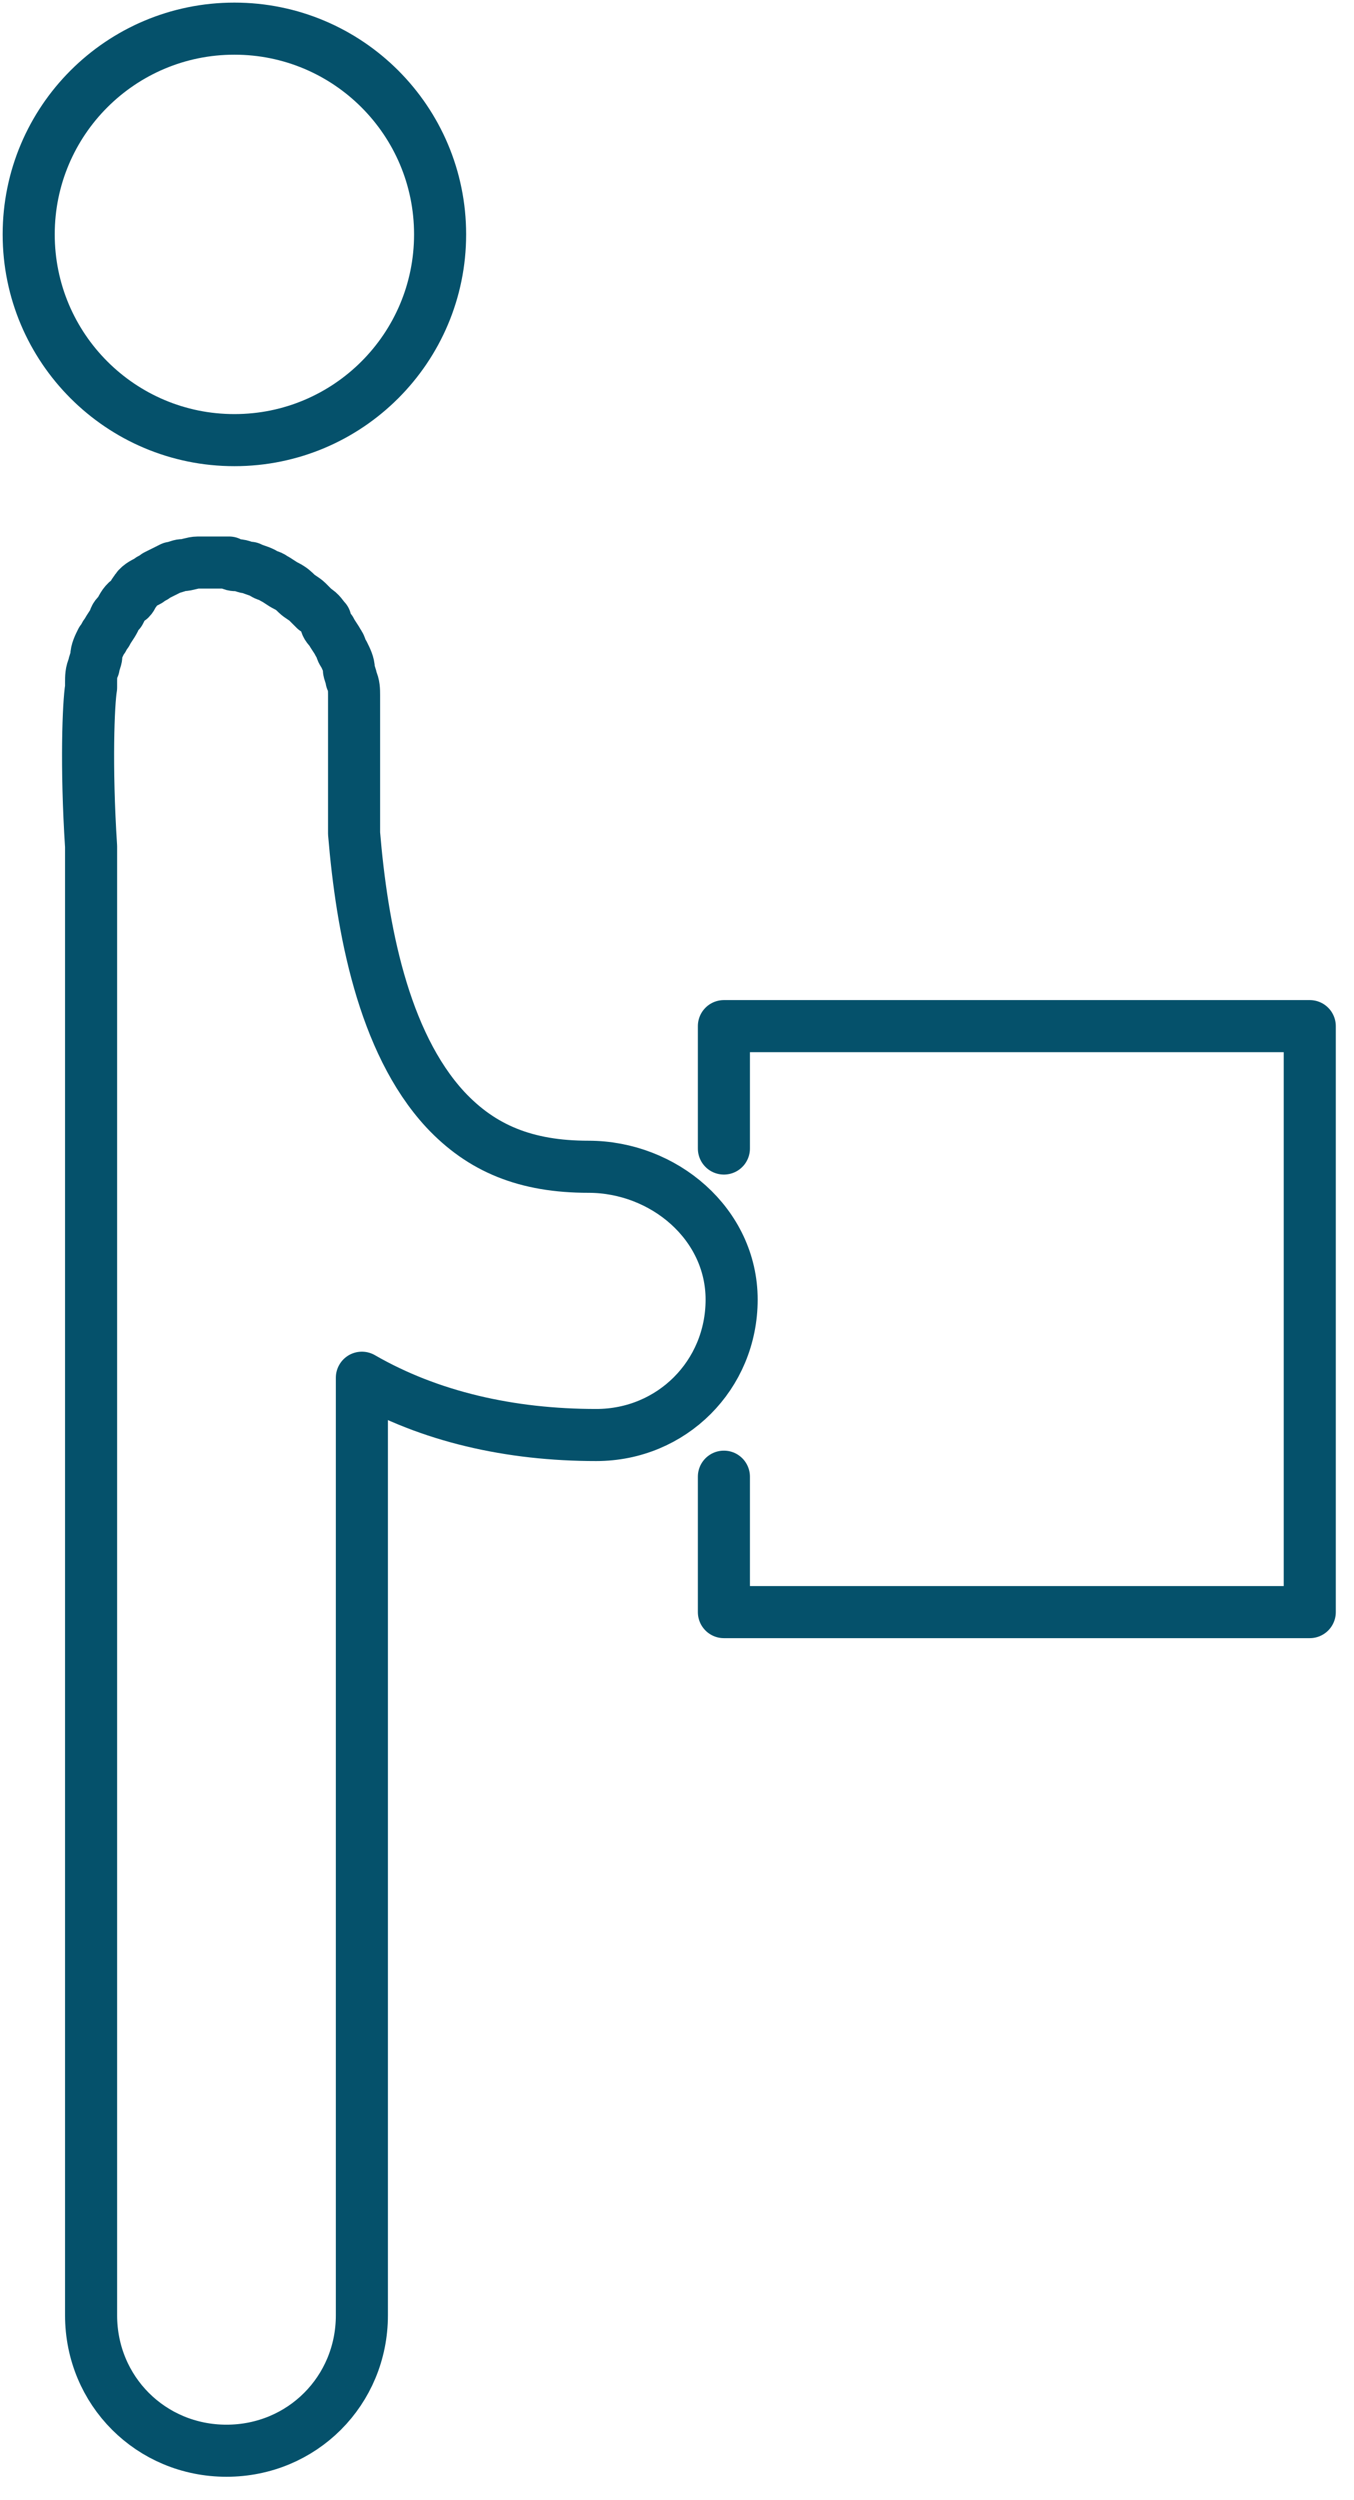 <?xml version="1.0" encoding="UTF-8"?> <svg xmlns="http://www.w3.org/2000/svg" class="blue" width="52" height="96" viewBox="0 0 52 96" fill="none"><g clip-path="url(#clip21)"><path d="M27.801 44.1V39.4H50.301V61.9H27.801V56.7" stroke="#05516B" stroke-width="2" stroke-miterlimit="10" stroke-linecap="round" stroke-linejoin="round"></path><path d="M9.002 16.9C13.365 16.9 16.902 13.363 16.902 9C16.902 4.637 13.365 1.1 9.002 1.1C4.639 1.1 1.102 4.637 1.102 9C1.102 13.363 4.639 16.9 9.002 16.9Z" stroke="#05516B" stroke-width="2" stroke-miterlimit="10" stroke-linecap="round" stroke-linejoin="round"></path><path d="M22.598 44.8C20.198 44.8 18.498 44.1 17.098 42.6C14.698 40 13.898 35.6 13.598 32V26.9C13.598 26.8 13.598 26.7 13.598 26.7C13.598 26.5 13.598 26.3 13.498 26.1C13.498 26 13.398 25.8 13.398 25.7C13.398 25.5 13.298 25.3 13.198 25.1C13.098 25 13.098 24.8 12.998 24.7C12.898 24.5 12.798 24.4 12.698 24.2C12.598 24.1 12.498 24 12.498 23.8C12.398 23.7 12.298 23.5 12.098 23.4C11.998 23.3 11.898 23.2 11.798 23.1C11.698 23 11.498 22.9 11.398 22.8C11.298 22.7 11.198 22.6 10.998 22.5C10.798 22.4 10.698 22.3 10.498 22.2C10.398 22.1 10.198 22.1 10.098 22C9.898 21.9 9.798 21.9 9.598 21.8C9.398 21.8 9.298 21.7 9.098 21.7C8.998 21.7 8.898 21.7 8.798 21.6C8.698 21.6 8.598 21.6 8.598 21.6C8.498 21.6 8.398 21.6 8.398 21.6C8.298 21.6 8.198 21.6 8.098 21.6C7.898 21.6 7.798 21.6 7.598 21.6C7.398 21.6 7.198 21.7 6.998 21.7C6.898 21.7 6.698 21.8 6.598 21.8C6.398 21.9 6.198 22 5.998 22.1C5.898 22.2 5.798 22.2 5.698 22.3C5.498 22.4 5.298 22.5 5.198 22.7C5.098 22.8 5.098 22.9 4.998 23C4.798 23.1 4.698 23.3 4.598 23.5C4.498 23.6 4.398 23.7 4.398 23.8C4.298 24 4.198 24.1 4.098 24.3C3.998 24.4 3.998 24.5 3.898 24.6C3.798 24.8 3.698 25 3.698 25.2C3.698 25.3 3.598 25.5 3.598 25.6C3.498 25.8 3.498 26 3.498 26.2C3.498 26.3 3.498 26.4 3.498 26.4C3.398 27 3.298 29.4 3.498 32.5V88.9C3.498 91.8 5.798 94.1 8.698 94.1C11.598 94.1 13.898 91.8 13.898 88.9V52.9C16.498 54.4 19.598 55.1 22.898 55.1C25.798 55.1 28.098 52.8 28.098 49.9C28.098 47 25.498 44.8 22.598 44.8Z" stroke="#05516B" stroke-width="2" stroke-miterlimit="10" stroke-linecap="round" stroke-linejoin="round"></path></g><defs><clipPath id="clip21"><rect width="51.4" height="95.2" fill="white"></rect></clipPath></defs></svg> 